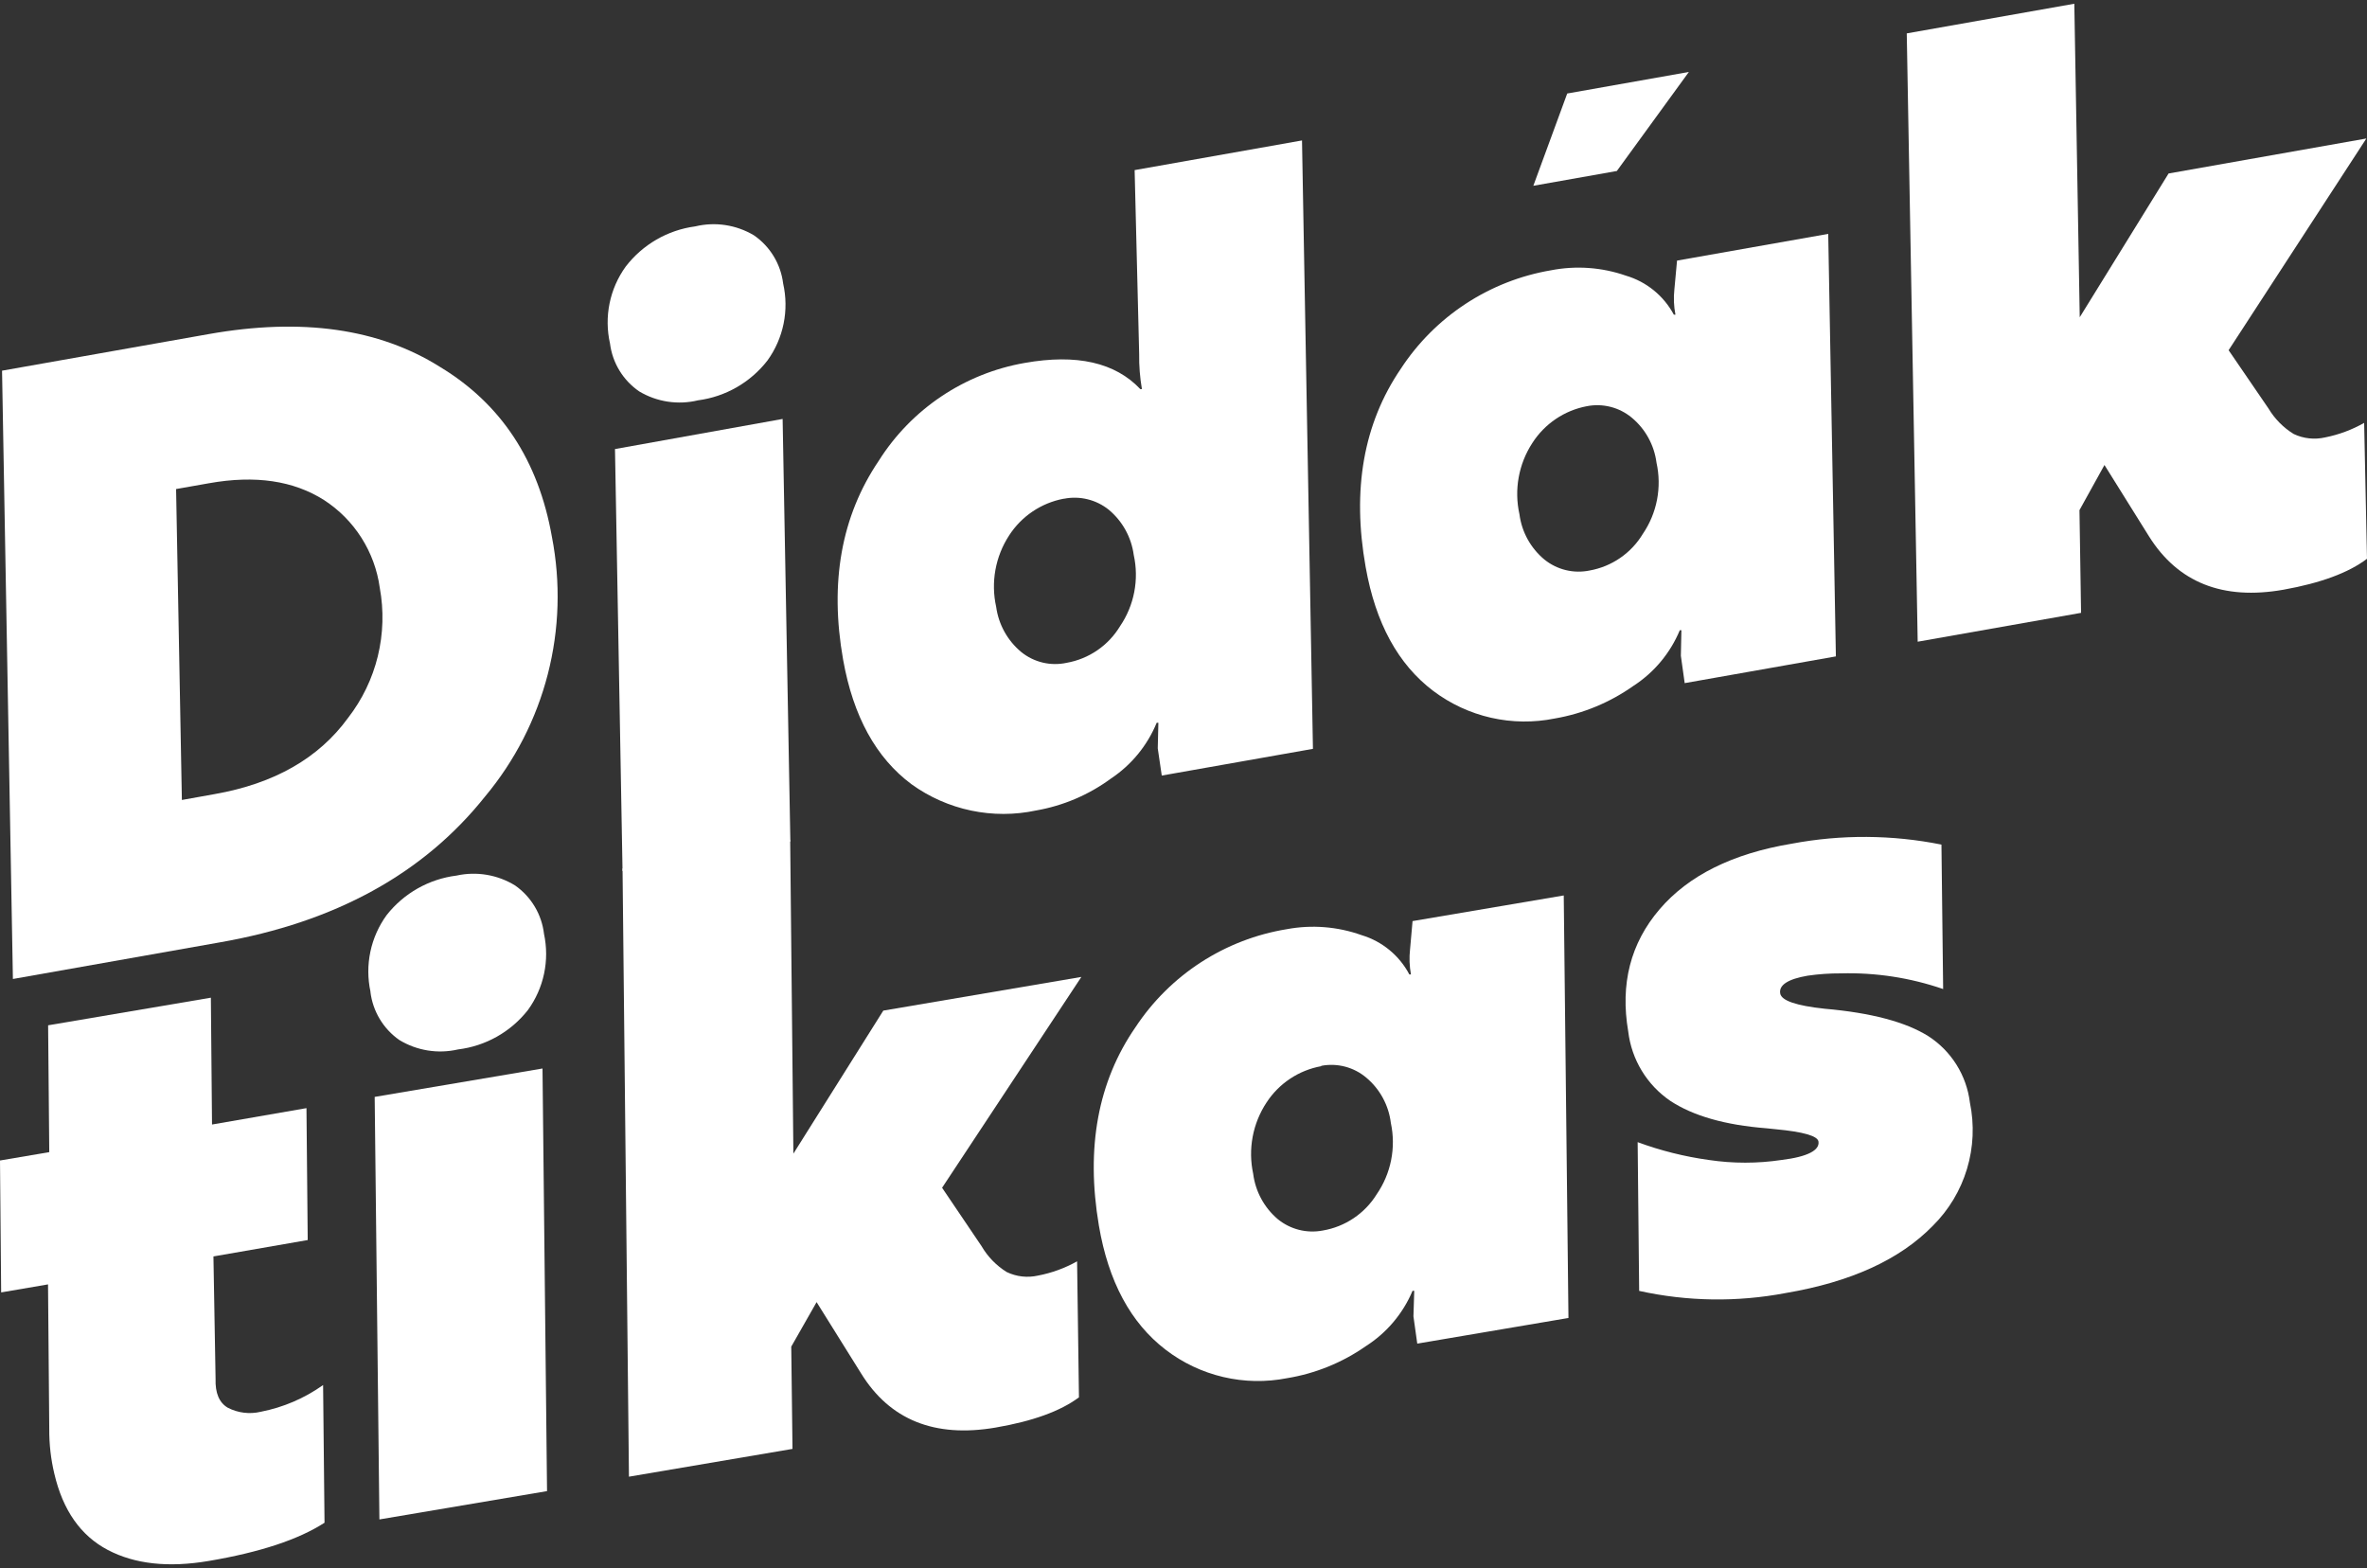 <svg width="317" height="210" viewBox="0 0 317 210" fill="none" xmlns="http://www.w3.org/2000/svg">
<rect x="0" y="0" width="317" height="210" fill="#333333" stroke="none"/>
<g clip-path="url(#clip0_646_827)">
<path d="M29.431 126.2L1.728 131.102L0.274 49.64L27.966 44.738C40.425 42.527 50.748 43.994 58.934 49.139C67.121 54.085 72.115 61.674 73.918 71.908C75.1 78.001 74.91 84.281 73.363 90.291C71.815 96.302 68.949 101.891 64.973 106.652C56.746 116.989 44.899 123.505 29.431 126.2ZM27.978 64.716L23.583 65.491L24.358 107.129L28.753 106.342C36.741 104.934 42.696 101.531 46.618 96.132C48.512 93.691 49.869 90.876 50.6 87.873C51.33 84.87 51.419 81.746 50.859 78.706C50.531 76.328 49.696 74.049 48.409 72.024C47.122 69.998 45.415 68.275 43.403 66.97C39.305 64.37 34.208 63.606 27.978 64.716Z" fill="white"/>
<path d="M83.374 116.647L82.362 60.136L104.813 56.104L105.849 112.675L83.374 116.647ZM81.695 46.002C81.294 44.236 81.275 42.404 81.636 40.63C81.997 38.855 82.732 37.177 83.791 35.709C86.06 32.748 89.41 30.809 93.105 30.318C95.78 29.673 98.601 30.101 100.966 31.511C102.039 32.248 102.944 33.206 103.619 34.321C104.295 35.435 104.726 36.681 104.884 37.975C105.284 39.742 105.304 41.573 104.943 43.348C104.581 45.122 103.847 46.8 102.788 48.268C100.51 51.211 97.162 53.132 93.474 53.612C90.799 54.257 87.977 53.829 85.613 52.419C84.544 51.688 83.641 50.738 82.966 49.632C82.29 48.526 81.857 47.288 81.695 46.002Z" fill="white"/>
<path d="M151.955 22.78L174.371 18.808L175.836 100.283L155.588 103.861L155.052 100.211L155.135 96.788H154.909C153.657 99.839 151.52 102.444 148.775 104.266C145.81 106.445 142.382 107.906 138.758 108.536C135.888 109.148 132.922 109.152 130.051 108.548C127.179 107.944 124.465 106.746 122.083 105.03C117.319 101.491 114.262 95.925 112.912 88.332C111.086 77.995 112.674 69.125 117.677 61.722C119.84 58.288 122.698 55.346 126.067 53.087C129.435 50.827 133.239 49.299 137.234 48.602C144.189 47.37 149.351 48.539 152.717 52.109H152.932C152.664 50.557 152.541 48.984 152.563 47.41L151.955 22.78ZM142.427 66.791C140.942 67.074 139.53 67.657 138.277 68.504C137.023 69.351 135.955 70.444 135.137 71.717C134.229 73.112 133.609 74.675 133.312 76.313C133.016 77.952 133.049 79.633 133.41 81.259C133.732 83.623 134.926 85.78 136.757 87.306C137.6 87.991 138.585 88.478 139.641 88.73C140.696 88.982 141.795 88.992 142.856 88.761C144.327 88.501 145.726 87.929 146.958 87.084C148.191 86.238 149.228 85.139 150.002 83.859C150.941 82.478 151.589 80.919 151.904 79.278C152.22 77.637 152.196 75.949 151.836 74.317C151.518 71.955 150.328 69.798 148.501 68.27C147.668 67.598 146.697 67.117 145.658 66.862C144.618 66.606 143.536 66.582 142.486 66.791H142.427Z" fill="white"/>
<path d="M224.597 34.898L244.845 31.32L245.87 87.902L225.622 91.481L225.109 87.819L225.181 84.396H224.967C223.695 87.46 221.522 90.064 218.737 91.862C215.602 94.077 212.013 95.564 208.232 96.216C205.41 96.789 202.498 96.757 199.689 96.119C196.88 95.482 194.238 94.254 191.938 92.518C187.238 88.964 184.224 83.442 182.898 75.951C181.048 65.567 182.613 56.717 187.591 49.401C189.856 45.932 192.811 42.968 196.273 40.696C199.735 38.424 203.628 36.893 207.708 36.198C211.059 35.543 214.524 35.79 217.749 36.914C219.111 37.315 220.38 37.984 221.482 38.881C222.584 39.777 223.497 40.885 224.169 42.138H224.383C224.165 41.026 224.117 39.888 224.24 38.762L224.597 34.898ZM212.508 54.399C211.022 54.68 209.61 55.262 208.356 56.109C207.103 56.956 206.035 58.05 205.219 59.325C204.309 60.719 203.688 62.282 203.392 63.921C203.095 65.56 203.129 67.241 203.492 68.867C203.799 71.236 204.991 73.4 206.827 74.926C207.662 75.603 208.637 76.086 209.681 76.342C210.725 76.598 211.812 76.619 212.865 76.405C214.337 76.145 215.736 75.574 216.969 74.728C218.201 73.883 219.239 72.783 220.012 71.502C220.953 70.122 221.602 68.563 221.917 66.922C222.233 65.281 222.208 63.592 221.846 61.961C221.541 59.594 220.349 57.432 218.511 55.914C217.684 55.233 216.717 54.743 215.679 54.482C214.641 54.22 213.558 54.191 212.508 54.399Z" fill="white"/>
<path d="M290.427 23.233L316.916 18.546L298.467 46.897L303.803 54.697C304.639 56.094 305.799 57.268 307.185 58.12C308.5 58.742 309.985 58.901 311.402 58.574C313.234 58.211 314.996 57.555 316.618 56.629L317 74.83C314.53 76.699 310.806 78.078 305.827 78.969C297.696 80.408 291.686 78.023 287.795 71.813L281.84 62.271L278.493 68.318L278.707 82.07L256.827 85.934L255.362 4.472L277.802 0.5L278.528 42.484L290.427 23.233Z" fill="white"/>
<path d="M0.155 173.074L0 155.41L6.598 154.289L6.444 137.305L28.24 133.607L28.395 150.592L41.044 148.397L41.211 166.061L28.585 168.256L28.871 184.644C28.812 186.54 29.348 187.828 30.491 188.508C31.858 189.22 33.435 189.415 34.934 189.057C37.936 188.473 40.779 187.253 43.271 185.479L43.462 203.918C39.984 206.168 34.823 207.874 27.978 209.035C22.563 209.957 18.044 209.464 14.424 207.556C10.803 205.648 8.421 202.248 7.277 197.358C6.812 195.405 6.584 193.403 6.598 191.395L6.432 172.001L0.155 173.074Z" fill="white"/>
<path d="M50.811 203.477L50.179 146.894L72.655 143.09L73.262 199.684L50.811 203.477ZM49.62 132.82C49.235 131.051 49.23 129.219 49.603 127.447C49.977 125.675 50.721 124.002 51.787 122.539C54.089 119.615 57.448 117.717 61.137 117.255C63.826 116.663 66.639 117.137 68.986 118.579C70.052 119.326 70.948 120.29 71.615 121.409C72.282 122.527 72.706 123.774 72.857 125.068C73.234 126.826 73.236 128.645 72.862 130.404C72.489 132.164 71.748 133.824 70.689 135.277C68.388 138.197 65.027 140.088 61.34 140.537C58.655 141.157 55.834 140.704 53.479 139.273C52.416 138.531 51.522 137.573 50.855 136.461C50.188 135.349 49.763 134.108 49.608 132.82H49.62Z" fill="white"/>
<path d="M118.296 135.337L144.821 130.828L126.169 159.06L131.457 166.884C132.279 168.294 133.432 169.481 134.816 170.343C136.123 170.973 137.605 171.142 139.02 170.82C140.854 170.47 142.62 169.826 144.249 168.912L144.499 187.125C142.022 188.977 138.29 190.329 133.303 191.18C125.156 192.564 119.161 190.142 115.318 183.916L109.363 174.375L105.968 180.338L106.135 194.031L84.232 197.752L83.374 116.313L105.825 112.508L106.254 154.492L118.296 135.337Z" fill="white"/>
<path d="M189.176 123.35L209.424 119.915L210.055 176.498L189.807 179.933L189.295 176.283L189.402 172.86H189.176C187.889 175.913 185.704 178.501 182.911 180.278C179.761 182.477 176.159 183.941 172.37 184.56C169.543 185.116 166.63 185.064 163.825 184.405C161.02 183.747 158.386 182.499 156.1 180.744C151.415 177.15 148.438 171.607 147.167 164.117C145.404 153.693 147.04 144.839 152.074 137.555C154.362 134.087 157.342 131.131 160.827 128.873C164.312 126.615 168.226 125.104 172.322 124.435C175.681 123.806 179.146 124.082 182.363 125.235C183.722 125.644 184.986 126.32 186.082 127.223C187.178 128.126 188.084 129.238 188.747 130.494H188.961C188.755 129.381 188.715 128.244 188.842 127.119L189.176 123.35ZM176.944 142.779C175.456 143.048 174.039 143.619 172.78 144.456C171.52 145.292 170.444 146.378 169.619 147.646C168.701 149.037 168.07 150.597 167.763 152.236C167.457 153.875 167.48 155.558 167.832 157.187C168.132 159.551 169.305 161.717 171.119 163.258C171.952 163.941 172.925 164.431 173.969 164.695C175.012 164.959 176.101 164.99 177.158 164.785C178.636 164.535 180.044 163.973 181.289 163.136C182.533 162.299 183.586 161.206 184.376 159.931C185.324 158.553 185.98 156.996 186.306 155.356C186.632 153.715 186.619 152.025 186.27 150.389C185.984 148.021 184.809 145.85 182.982 144.318C182.157 143.62 181.187 143.115 180.142 142.841C179.097 142.567 178.005 142.529 176.944 142.732V142.779Z" fill="white"/>
<path d="M243.536 152.858C243.405 152.118 241.511 151.57 237.819 151.224L236.556 151.093C231.054 150.663 226.77 149.443 223.705 147.431C222.154 146.375 220.847 144.998 219.873 143.393C218.899 141.788 218.281 139.993 218.059 138.128C216.971 131.767 218.369 126.316 222.252 121.776C226.135 117.235 232.034 114.305 239.951 112.985C246.582 111.736 253.392 111.776 260.008 113.104L260.235 132.45C255.835 130.935 251.2 130.224 246.549 130.351C245.055 130.342 243.562 130.446 242.083 130.661C239.439 131.115 238.212 131.926 238.414 133.047C238.581 134.001 240.57 134.681 244.37 135.086C250.571 135.627 255.192 136.848 258.234 138.748C259.762 139.73 261.055 141.038 262.021 142.578C262.986 144.118 263.601 145.852 263.82 147.658C264.431 150.604 264.297 153.656 263.429 156.537C262.562 159.418 260.989 162.036 258.853 164.153C254.446 168.677 247.879 171.679 239.153 173.158C232.658 174.394 225.98 174.297 219.524 172.872L219.322 152.953C222.403 154.089 225.598 154.888 228.85 155.339C232.08 155.822 235.363 155.822 238.593 155.339C242.107 154.909 243.727 154.027 243.536 152.858Z" fill="white"/>
<path d="M216.535 22.899L205.351 24.879L209.889 12.523L226.182 9.636L216.535 22.899Z" fill="white"/>
</g>
<defs>
<clipPath id="clip0_646_827">
<rect width="317" height="209" fill="white" transform="translate(0 0.5)"/>
</clipPath>
</defs>
</svg>
